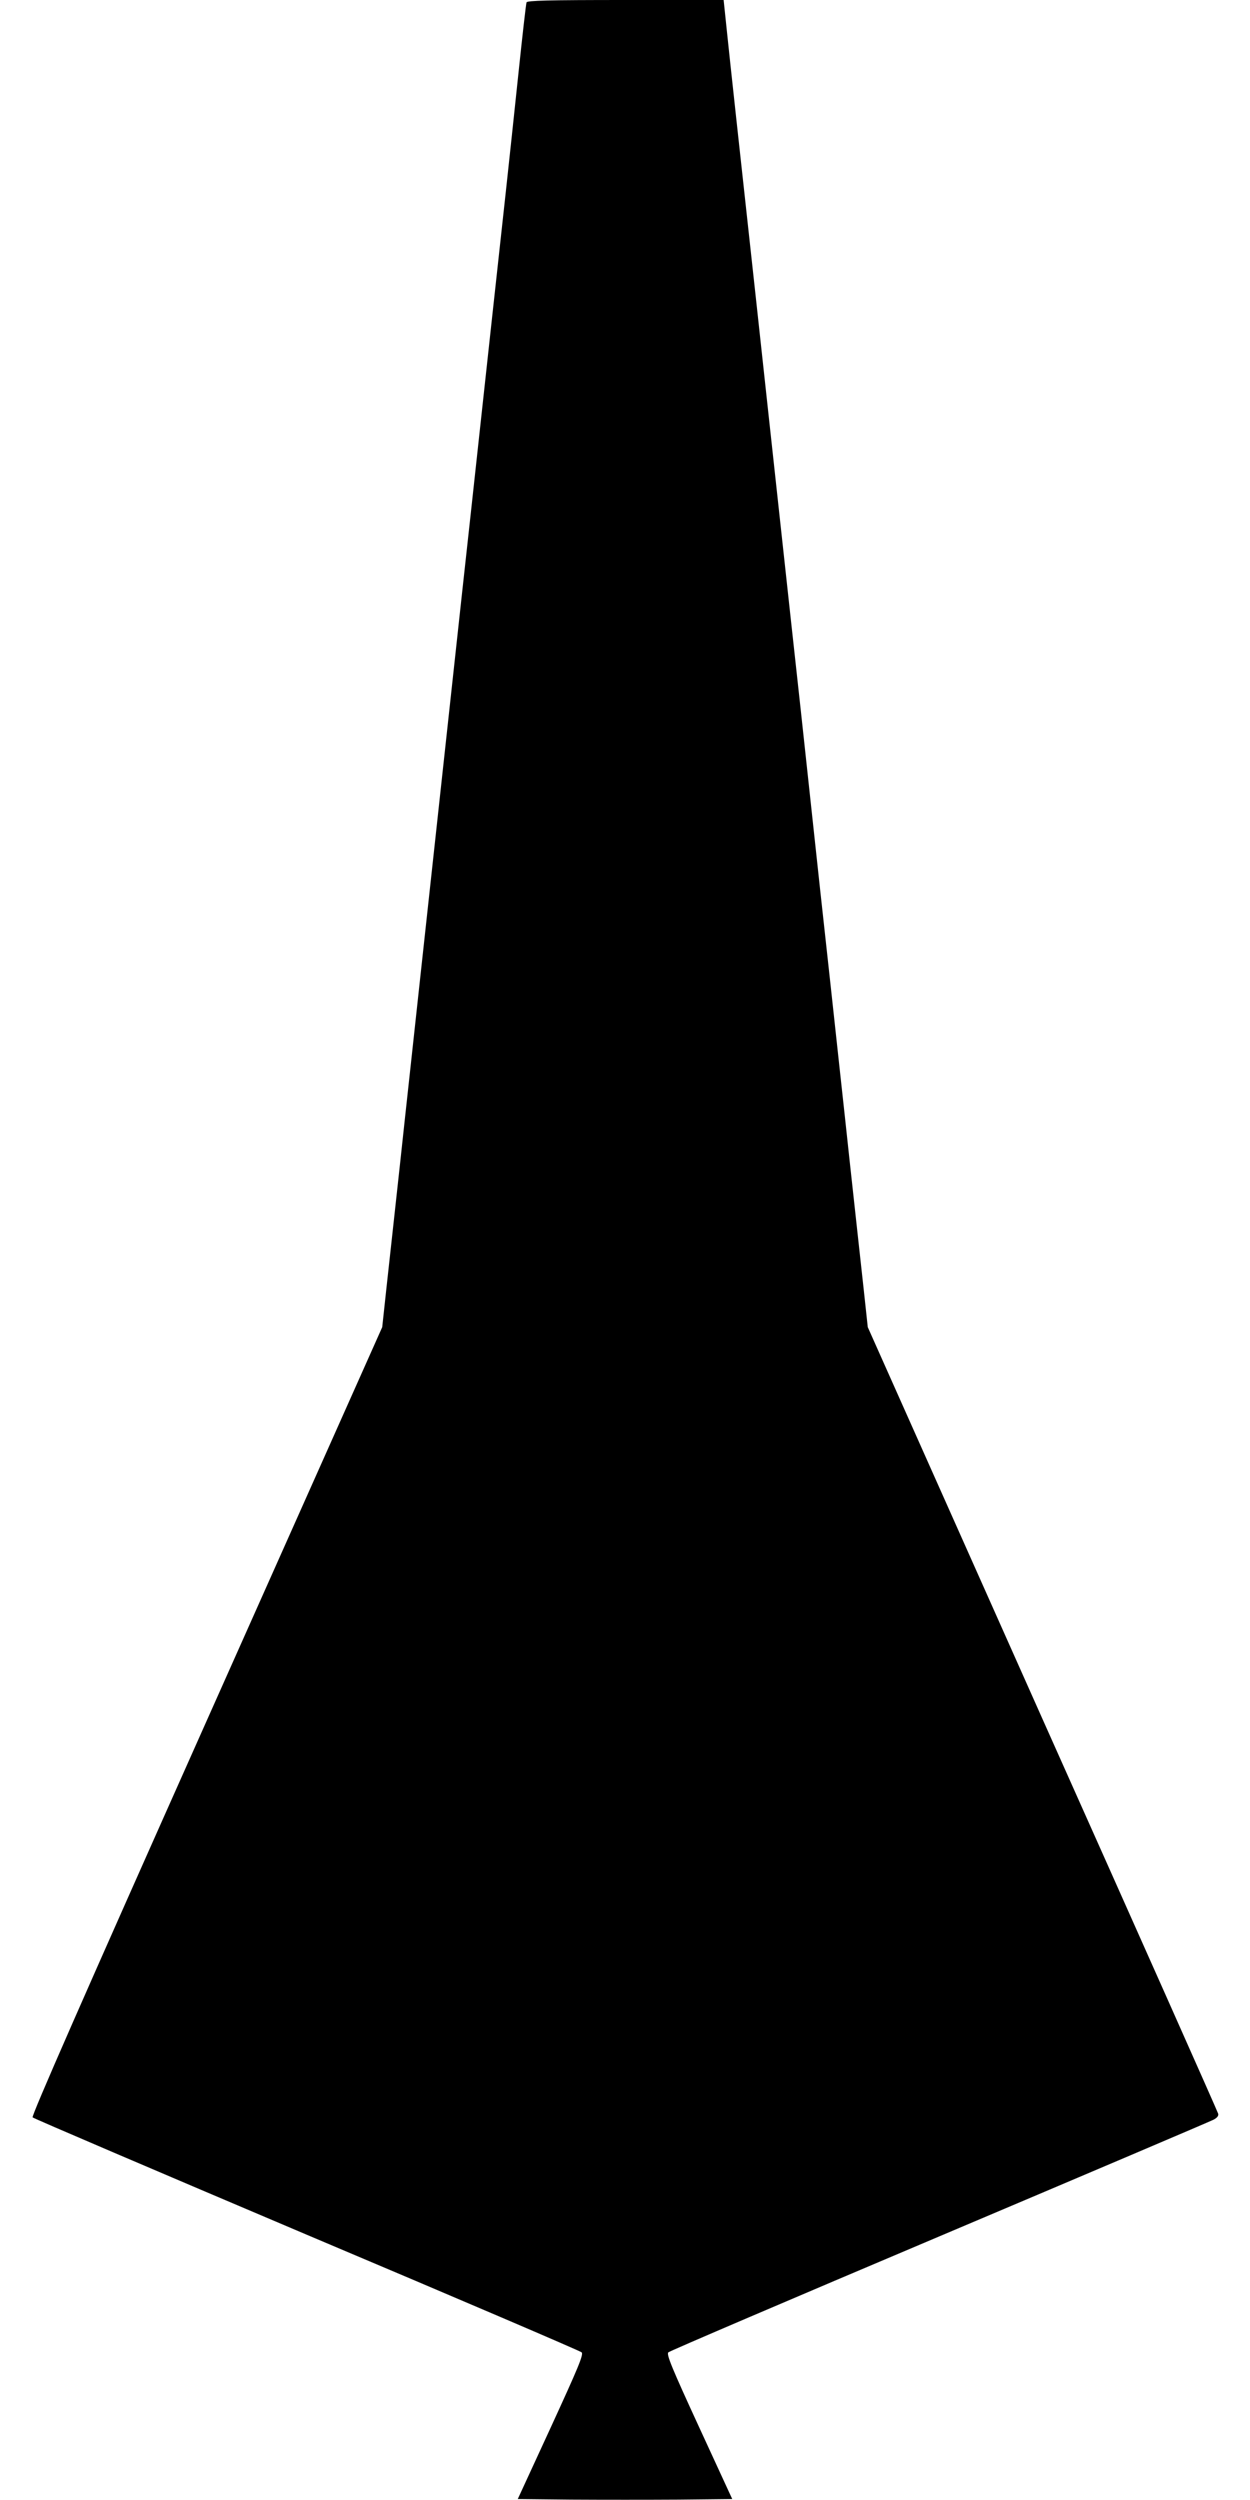 <?xml version="1.0" standalone="no"?>
<!DOCTYPE svg PUBLIC "-//W3C//DTD SVG 20010904//EN"
 "http://www.w3.org/TR/2001/REC-SVG-20010904/DTD/svg10.dtd">
<svg version="1.0" xmlns="http://www.w3.org/2000/svg"
 width="640pt" height="1280pt" viewBox="0 0 640 1280"
 preserveAspectRatio="xMidYMid meet">
<g transform="translate(0,1280) scale(0.1,-0.1)"
fill="#000000" stroke="none">
<path d="M2696 12788 c-3 -7 -21 -168 -41 -358 -20 -190 -49 -464 -65 -610
-32 -289 -101 -927 -180 -1652 -28 -255 -64 -584 -80 -733 -30 -274 -90 -826
-180 -1655 -27 -253 -73 -668 -100 -922 -28 -255 -60 -551 -72 -658 l-21 -195
-900 -2018 c-632 -1417 -897 -2021 -890 -2028 6 -6 638 -276 1404 -601 767
-324 1400 -595 1407 -602 11 -11 -18 -79 -157 -382 l-170 -369 275 -3 c151 -1
398 -1 549 0 l274 3 -170 369 c-139 302 -168 372 -157 382 7 7 632 274 1388
594 756 320 1388 589 1403 597 19 10 27 20 24 31 -2 9 -407 919 -900 2022
l-894 2005 -21 195 c-12 107 -44 403 -72 658 -27 254 -73 669 -100 922 -28
253 -73 667 -100 920 -27 253 -72 667 -100 920 -90 824 -150 1380 -180 1655
-89 813 -131 1198 -147 1353 l-18 172 -503 0 c-393 0 -503 -3 -506 -12z"/>
</g>
</svg>
